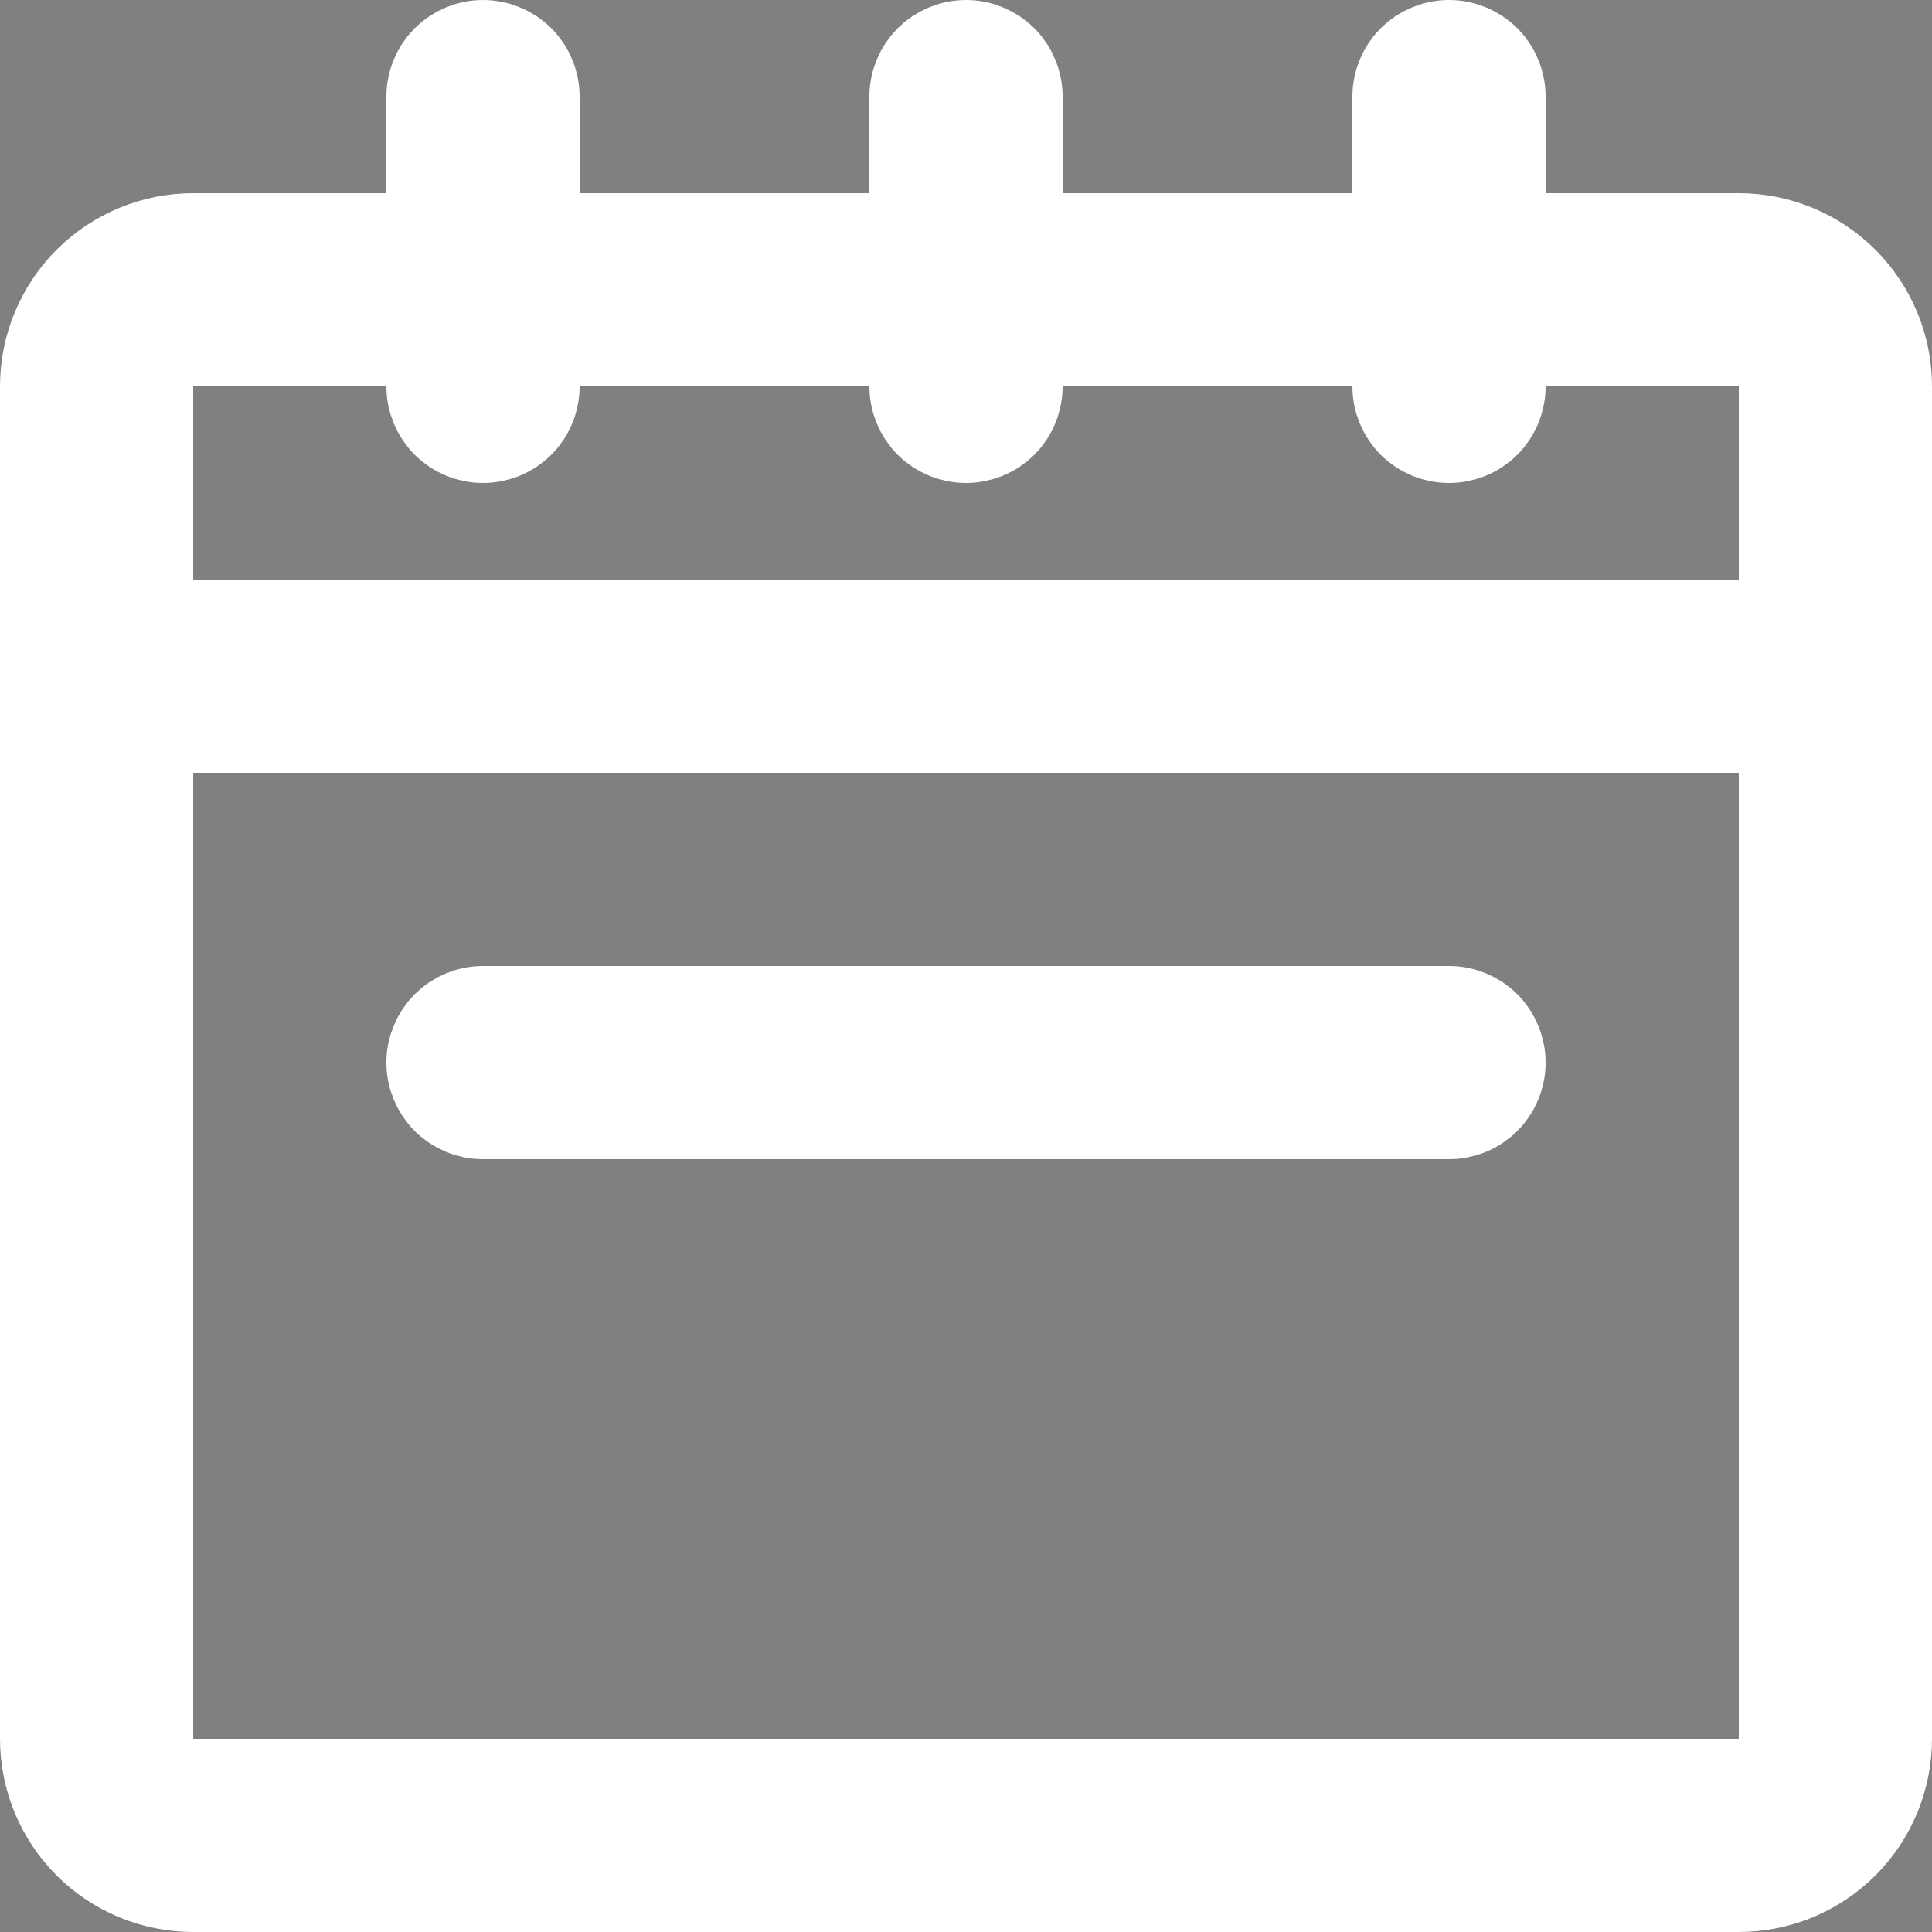 <svg xmlns="http://www.w3.org/2000/svg" width="20" height="20"
     viewBox="0 0 20 20"
     fill="none">
    <rect x="0" y="0" width="20" height="20" fill="#808080" stroke="none"/>
    <path d="M15.5 2V2.5H16H18C18.398 2.5 18.779 2.658 19.061 2.939C19.342 3.221 19.5 3.602 19.5 4V18C19.5 18.398 19.342 18.779 19.061 19.061C18.779 19.342 18.398 19.5 18 19.5H2C1.602 19.5 1.221 19.342 0.939 19.061C0.658 18.779 0.5 18.398 0.5 18V4C0.5 3.602 0.658 3.221 0.939 2.939C1.221 2.658 1.602 2.5 2 2.5H4H4.5V2V1C4.5 0.867 4.553 0.74 4.646 0.646C4.74 0.553 4.867 0.5 5 0.5C5.133 0.5 5.26 0.553 5.354 0.646C5.447 0.74 5.5 0.867 5.5 1V2V2.5H6H9H9.5V2V1C9.5 0.867 9.553 0.74 9.646 0.646C9.74 0.553 9.867 0.5 10 0.5C10.133 0.5 10.26 0.553 10.354 0.646C10.447 0.74 10.5 0.867 10.5 1V2V2.5H11H14H14.5V2V1C14.5 0.867 14.553 0.74 14.646 0.646C14.74 0.553 14.867 0.5 15 0.5C15.133 0.5 15.26 0.553 15.354 0.646C15.447 0.74 15.5 0.867 15.5 1V2ZM4.5 4V3.5H4H2H1.5V4V6V6.5H2H18H18.5V6V4V3.5H18H16H15.5V4C15.5 4.133 15.447 4.26 15.354 4.354C15.26 4.447 15.133 4.5 15 4.5C14.867 4.5 14.74 4.447 14.646 4.354C14.553 4.26 14.5 4.133 14.5 4V3.5H14H11H10.5V4C10.5 4.133 10.447 4.26 10.354 4.354C10.26 4.447 10.133 4.5 10 4.5C9.867 4.5 9.74 4.447 9.646 4.354C9.553 4.26 9.5 4.133 9.5 4V3.5H9H6H5.5V4C5.5 4.133 5.447 4.26 5.354 4.354C5.26 4.447 5.133 4.5 5 4.5C4.867 4.5 4.74 4.447 4.646 4.354C4.553 4.26 4.5 4.133 4.5 4ZM1.5 18V18.5H2H18H18.5V18V8V7.5H18H2H1.5V8V18ZM4.646 10.646C4.74 10.553 4.867 10.5 5 10.5H15C15.133 10.5 15.26 10.553 15.354 10.646C15.447 10.74 15.5 10.867 15.5 11C15.5 11.133 15.447 11.26 15.354 11.354C15.26 11.447 15.133 11.5 15 11.5H5C4.867 11.5 4.74 11.447 4.646 11.354C4.553 11.26 4.5 11.133 4.5 11C4.5 10.867 4.553 10.74 4.646 10.646Z"
          fill="#1F2A37" stroke="white"/>
</svg>